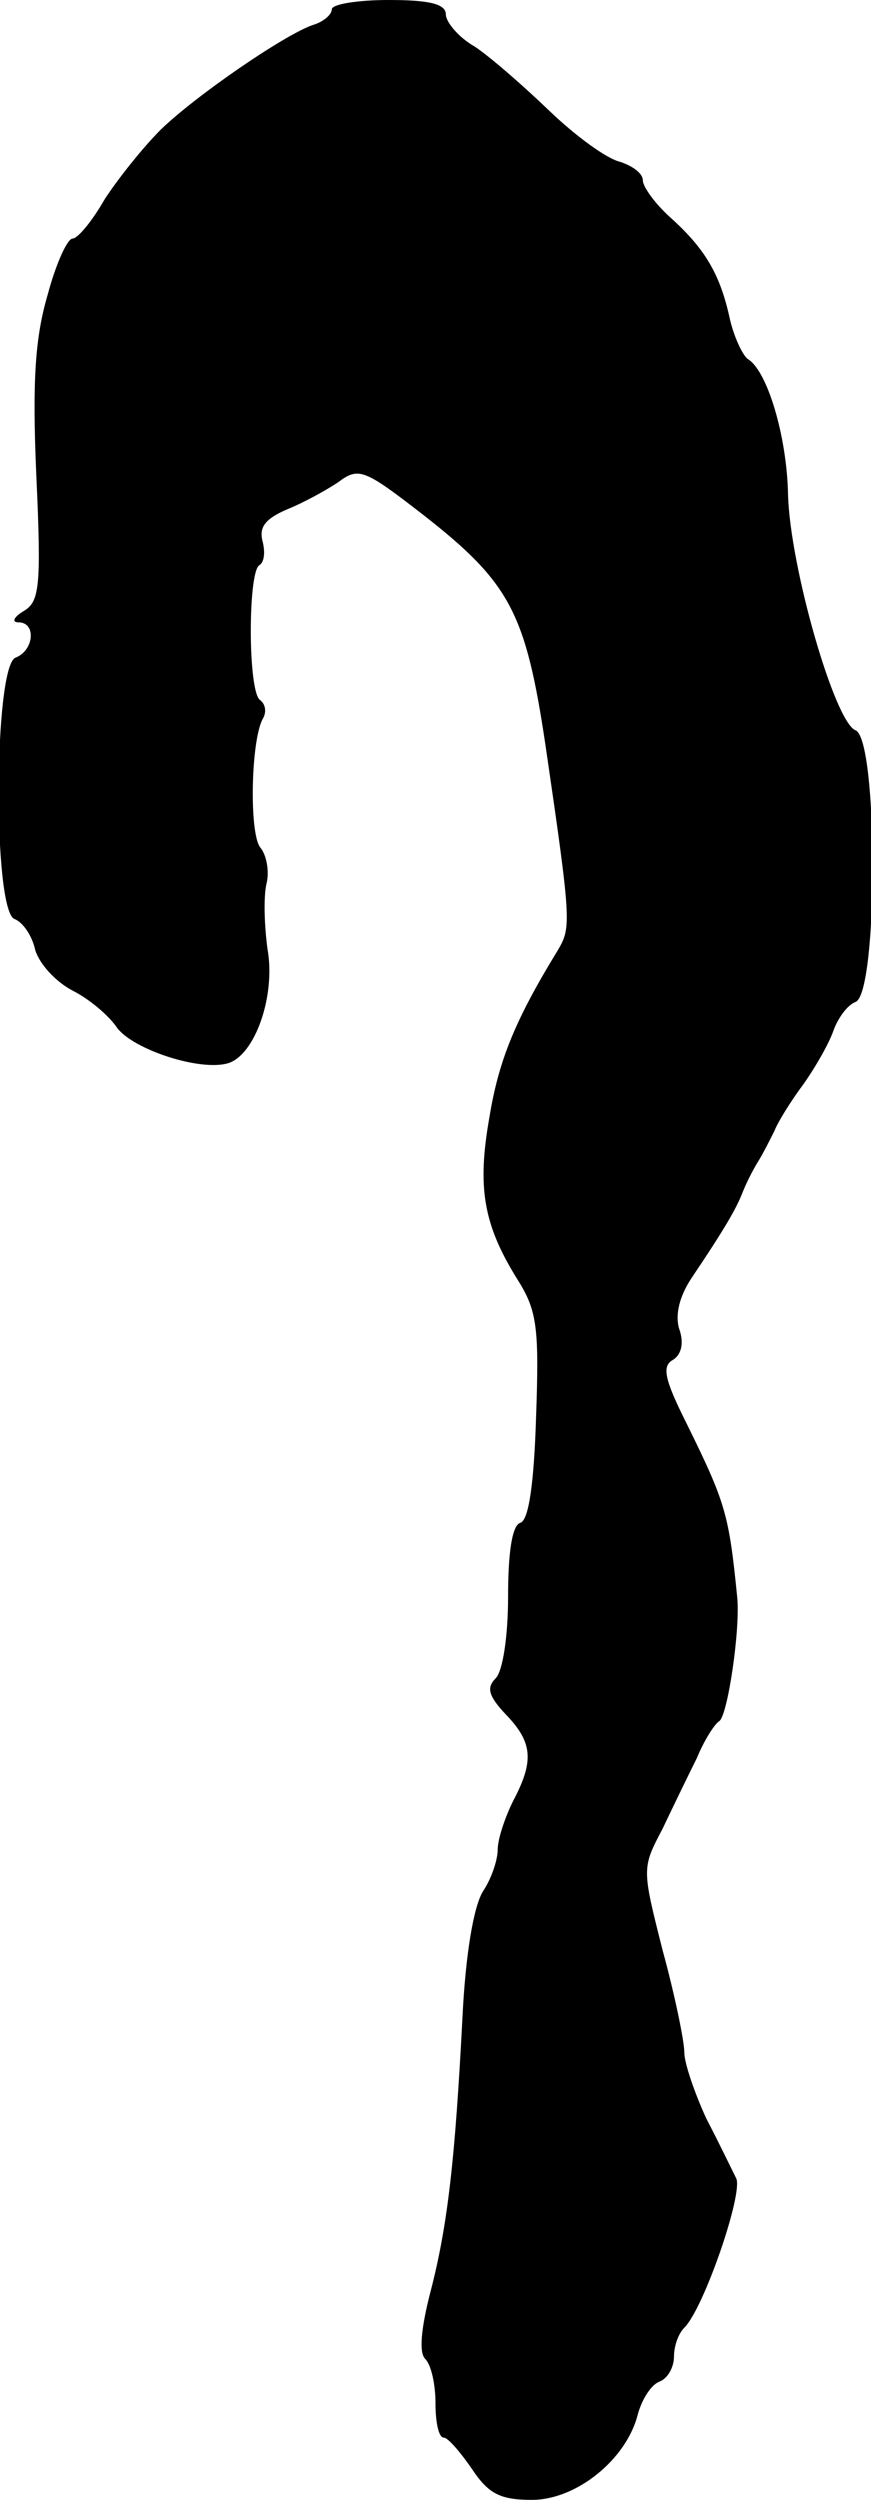 <?xml version="1.0" standalone="no"?>
<!DOCTYPE svg PUBLIC "-//W3C//DTD SVG 20010904//EN"
 "http://www.w3.org/TR/2001/REC-SVG-20010904/DTD/svg10.dtd">
<svg version="1.0" xmlns="http://www.w3.org/2000/svg"
 width="84pt" height="241pt" viewBox="0 0 84 241"
 preserveAspectRatio="xMidYMid meet">
<g transform="translate(0,241) scale(0.1,-0.1)"
fill="#000000" stroke="none">
<path d="M320 2401 c0 -5 -8 -12 -18 -15 -27 -9 -113 -68 -147 -101 -17 -17
-41 -47 -54 -67 -12 -21 -26 -38 -31 -38 -5 0 -16 -24 -24 -54 -12 -41 -15
-82 -11 -174 5 -108 3 -122 -12 -131 -10 -6 -12 -11 -5 -11 17 0 15 -27 -3
-34 -21 -8 -22 -244 -1 -252 8 -3 17 -16 20 -30 4 -13 19 -30 36 -39 16 -8 35
-24 43 -36 16 -21 80 -42 107 -34 26 8 46 65 38 110 -3 22 -4 50 -1 63 3 12 0
28 -6 35 -11 14 -9 106 3 125 3 6 2 13 -3 17 -12 7 -12 123 -1 130 5 3 6 13 3
24 -3 13 3 21 24 30 15 6 37 18 49 26 20 15 25 13 83 -32 83 -65 98 -94 117
-221 25 -171 25 -176 12 -198 -41 -67 -57 -106 -66 -161 -12 -68 -6 -104 28
-158 18 -29 20 -46 17 -131 -2 -64 -7 -99 -15 -102 -8 -2 -12 -28 -12 -71 0
-38 -5 -72 -12 -79 -9 -9 -7 -17 10 -35 26 -27 27 -45 7 -83 -8 -16 -15 -37
-15 -47 0 -10 -6 -28 -14 -40 -9 -14 -17 -60 -20 -122 -7 -135 -14 -200 -31
-265 -9 -35 -11 -58 -5 -64 6 -6 10 -25 10 -43 0 -18 3 -33 8 -33 4 0 16 -14
27 -30 16 -24 27 -30 58 -30 43 0 91 39 102 82 4 15 13 29 21 32 8 3 14 14 14
24 0 10 4 22 10 28 19 19 57 130 50 144 -4 8 -17 35 -29 58 -11 24 -21 53 -21
63 0 11 -9 55 -21 99 -20 79 -20 79 0 117 10 21 25 52 33 68 7 17 17 33 22 36
8 7 20 88 17 119 -8 80 -11 91 -49 168 -21 42 -24 55 -13 61 8 5 11 16 6 30
-4 13 0 31 12 49 33 49 43 67 49 82 3 8 10 22 15 30 5 8 12 22 16 30 3 8 16
29 28 45 12 17 25 40 29 52 4 11 13 24 21 27 22 8 22 254 0 262 -20 8 -63 157
-65 227 -1 56 -20 120 -39 131 -5 4 -13 21 -17 38 -9 42 -23 67 -56 97 -16 14
-28 31 -28 37 0 7 -10 14 -22 18 -13 3 -43 25 -68 49 -25 24 -57 52 -72 62
-16 9 -28 24 -28 31 0 10 -15 14 -55 14 -30 0 -55 -4 -55 -9z"/>
</g>
</svg>
